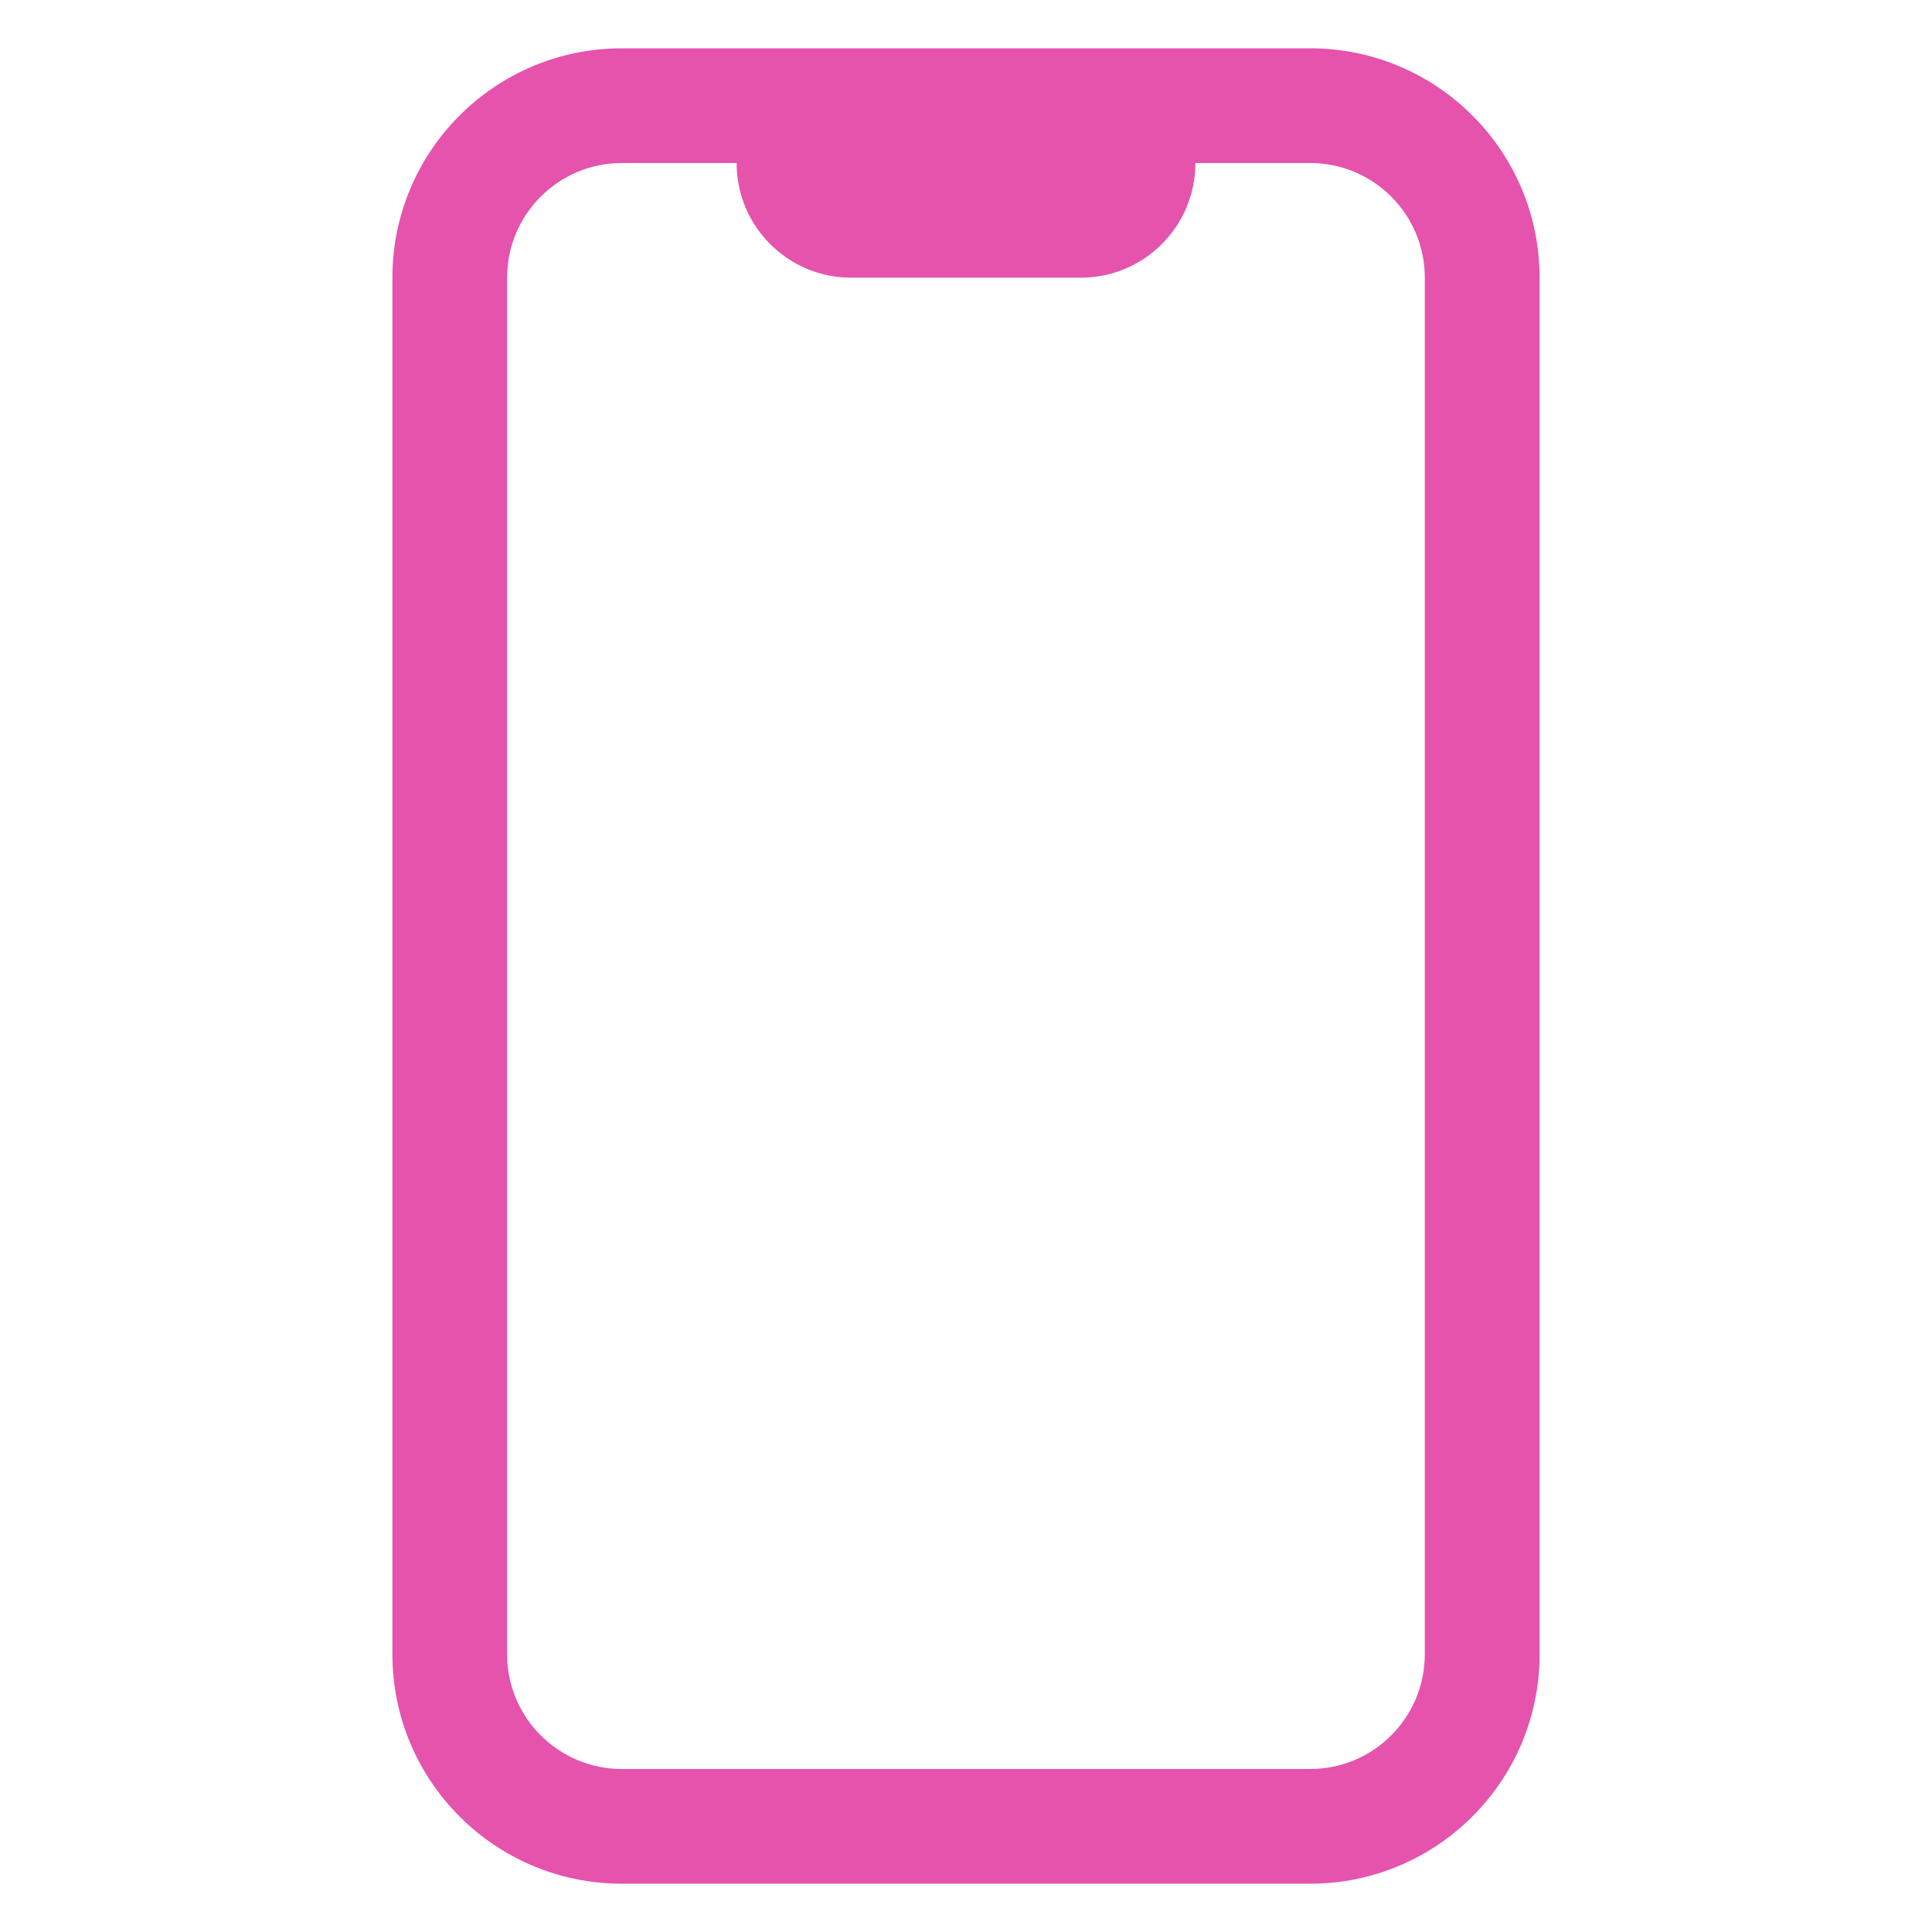 <svg width="19" height="19" viewBox="0 0 19 19" fill="none" xmlns="http://www.w3.org/2000/svg">
<path d="M12.884 0.475H6.116C4.869 0.475 3.859 1.485 3.859 2.731V16.269C3.859 17.515 4.869 18.525 6.116 18.525H12.884C14.13 18.525 15.141 17.515 15.141 16.269V2.731C15.141 1.485 14.13 0.475 12.884 0.475ZM14.012 16.269C14.012 16.892 13.507 17.397 12.884 17.397H6.116C5.493 17.397 4.987 16.892 4.987 16.269V2.731C4.987 2.108 5.493 1.603 6.116 1.603H7.244C7.244 2.226 7.749 2.731 8.372 2.731H10.628C11.251 2.731 11.756 2.226 11.756 1.603H12.884C13.507 1.603 14.012 2.108 14.012 2.731V16.269Z" fill="#E553AD"/>
</svg>
